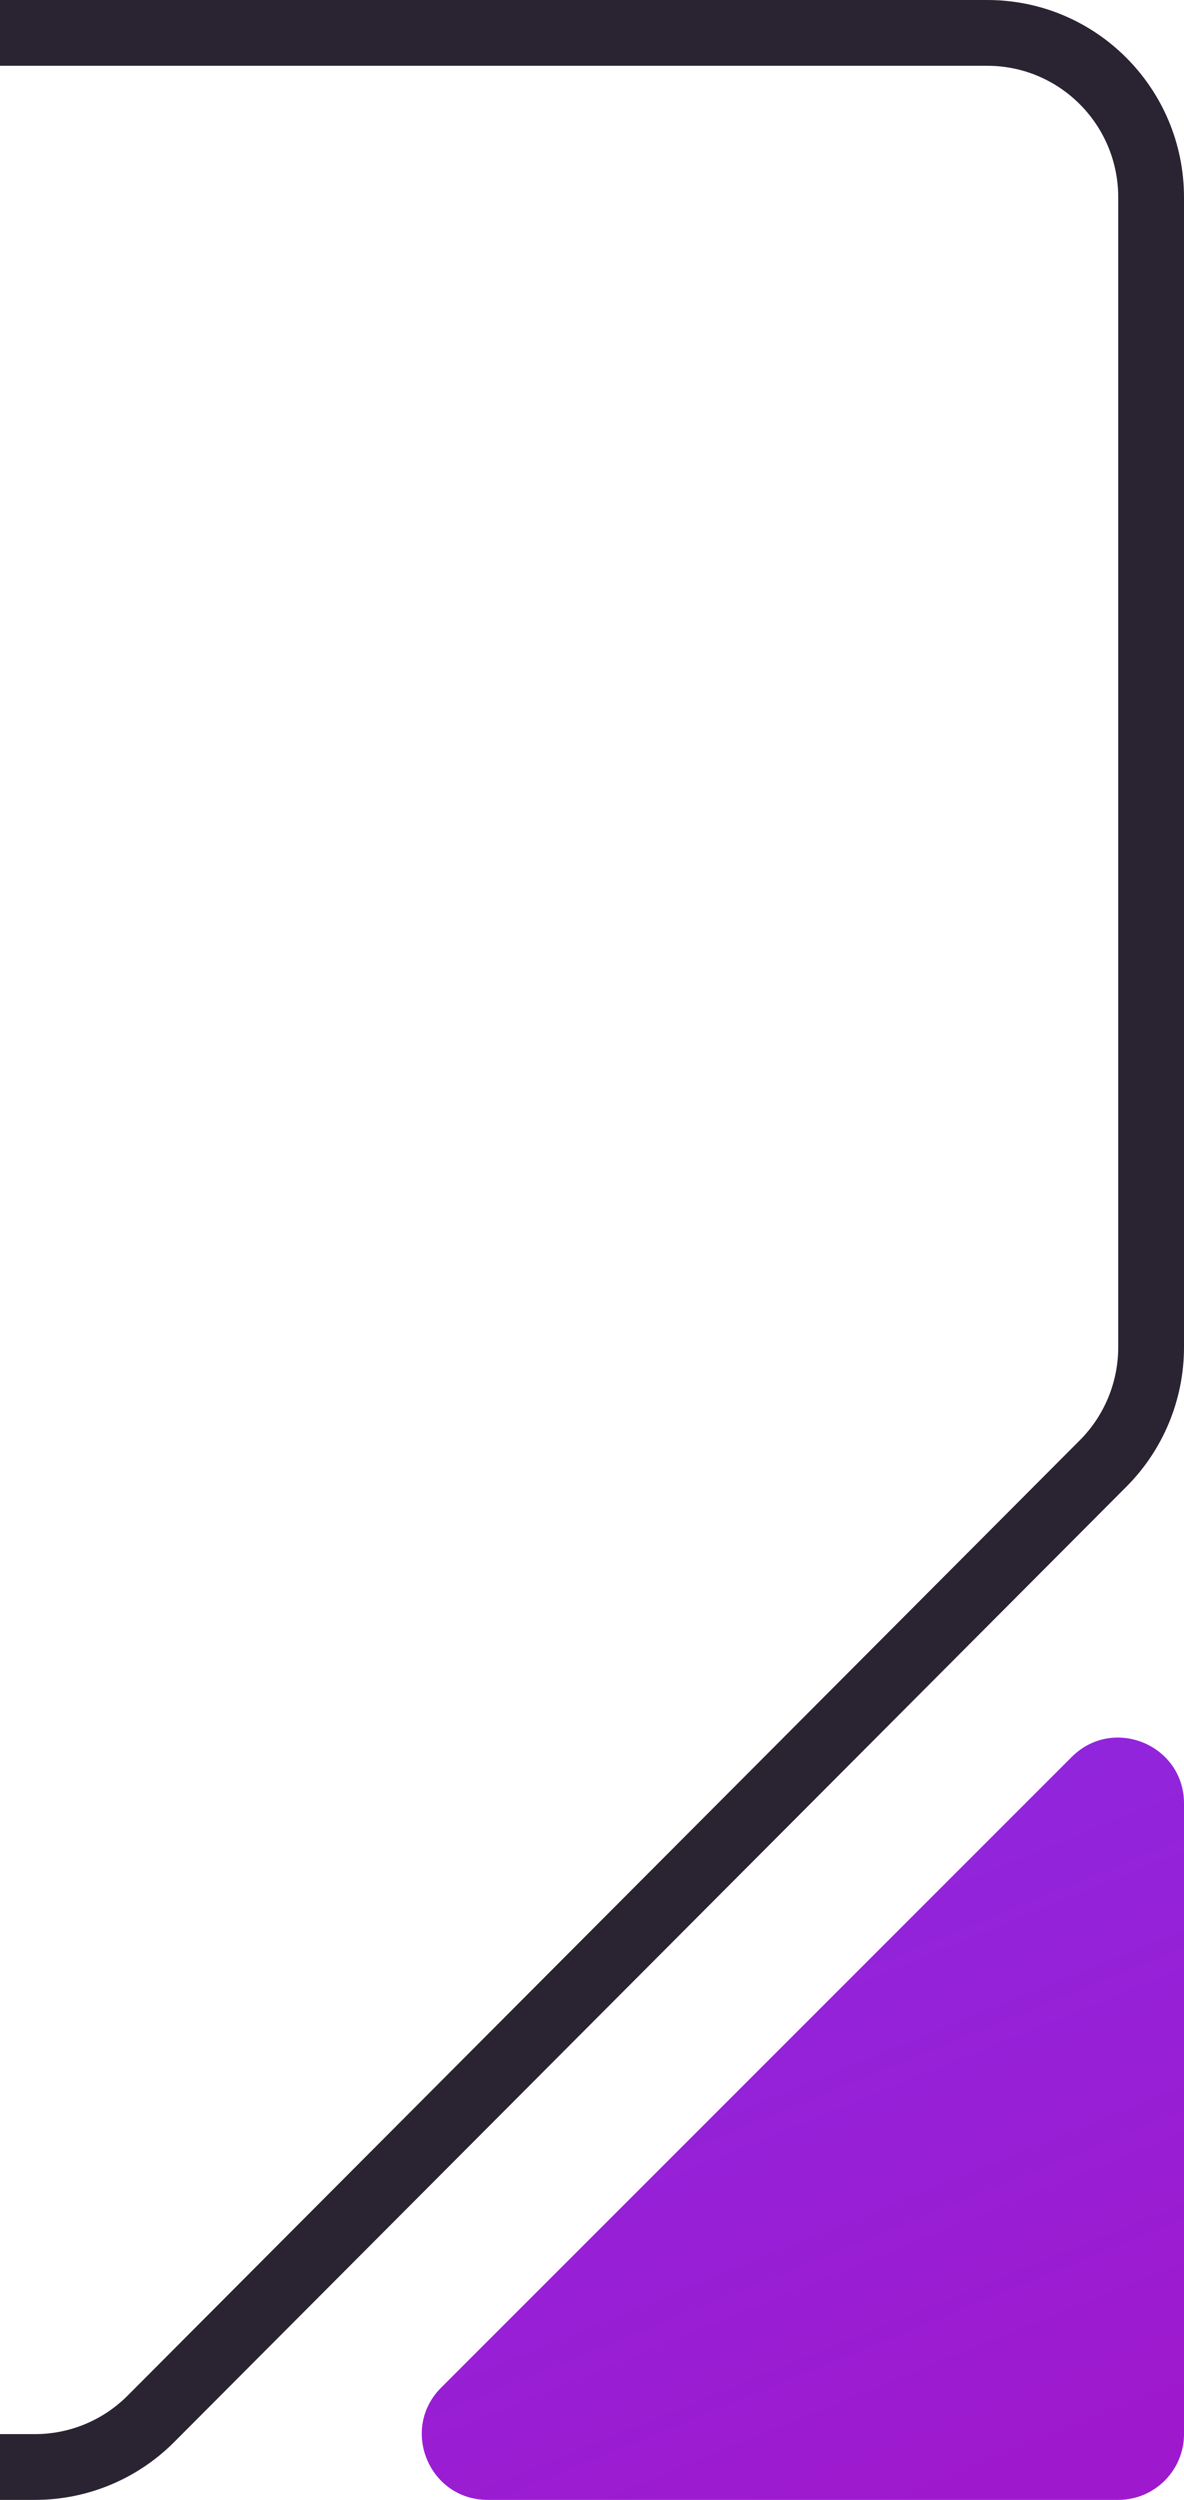 <svg width="18" height="38" viewBox="0 0 18 38" fill="none" xmlns="http://www.w3.org/2000/svg">
<path fill-rule="evenodd" clip-rule="evenodd" d="M0 0V1H15.009C16.106 1 17 1.892 17 3V20.478C17 21.009 16.79 21.518 16.416 21.893L1.94 36.415C1.566 36.79 1.06 37 0.533 37H0V38H0.533C1.326 38 2.087 37.684 2.648 37.121L17.124 22.599C17.685 22.037 18 21.274 18 20.478V3C18 1.343 16.661 0 15.009 0H0Z" fill="#2A2331"/>
<path d="M7.414 38C6.523 38 6.077 36.923 6.707 36.293L16.293 26.707C16.923 26.077 18 26.523 18 27.414V37C18 37.552 17.552 38 17 38H7.414Z" fill="url(#paint0_linear_241_674)"/>
<defs>
<linearGradient id="paint0_linear_241_674" x1="14.3" y1="38.127" x2="10.552" y2="28.921" gradientUnits="userSpaceOnUse">
<stop stop-color="#9E19CE"/>
<stop offset="1" stop-color="#9125DC"/>
</linearGradient>
</defs>
</svg>
